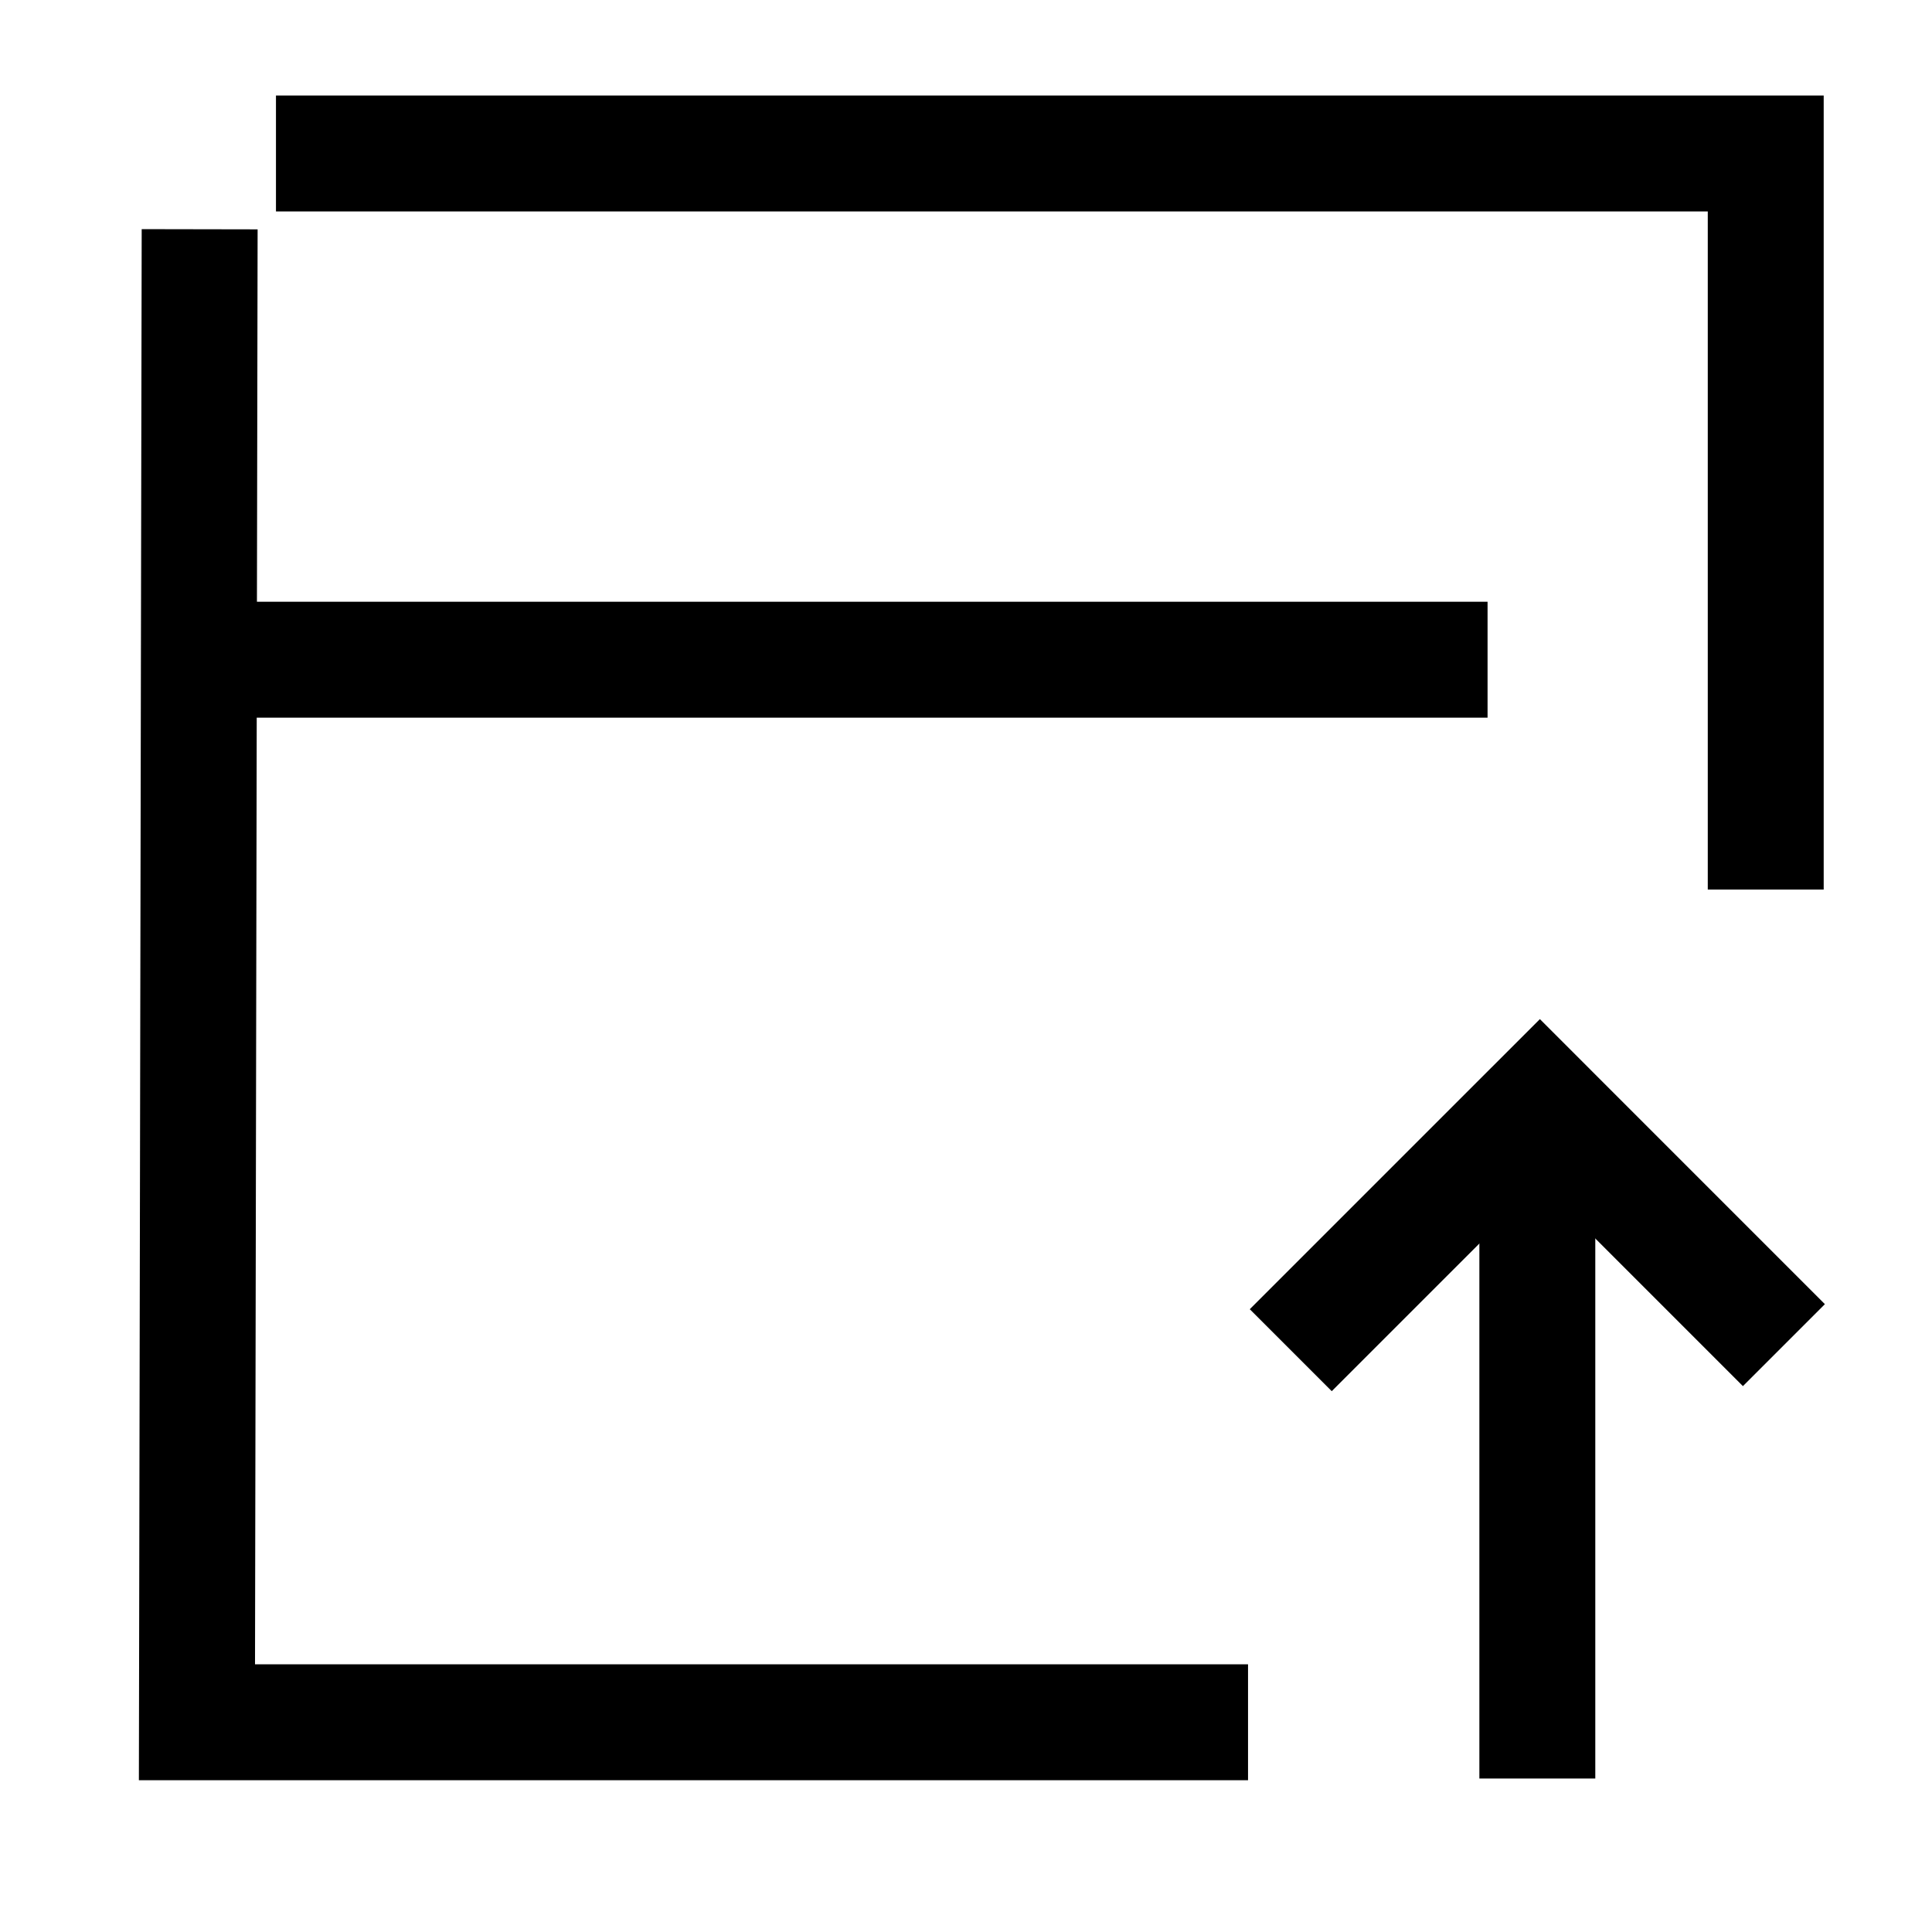 <svg width="50" height="50" viewBox="0 0 50 50" fill="none" xmlns="http://www.w3.org/2000/svg">
<path d="M33.405 34.943L39.852 28.496L46.167 34.812" stroke="black" stroke-width="3"/>
<path d="M7.142 3.972H45.697V23.022" stroke="black" stroke-width="3" stroke-miterlimit="10"/>
<path d="M32.299 44.572H5.097L5.167 5.933" stroke="black" stroke-width="3" stroke-miterlimit="10"/>
<path d="M3.833 17.073H38.498" stroke="black" stroke-width="3" stroke-miterlimit="10"/>
<path d="M39.786 30.276L39.786 46.028" stroke="black" stroke-width="3" stroke-miterlimit="10"/>
</svg>
